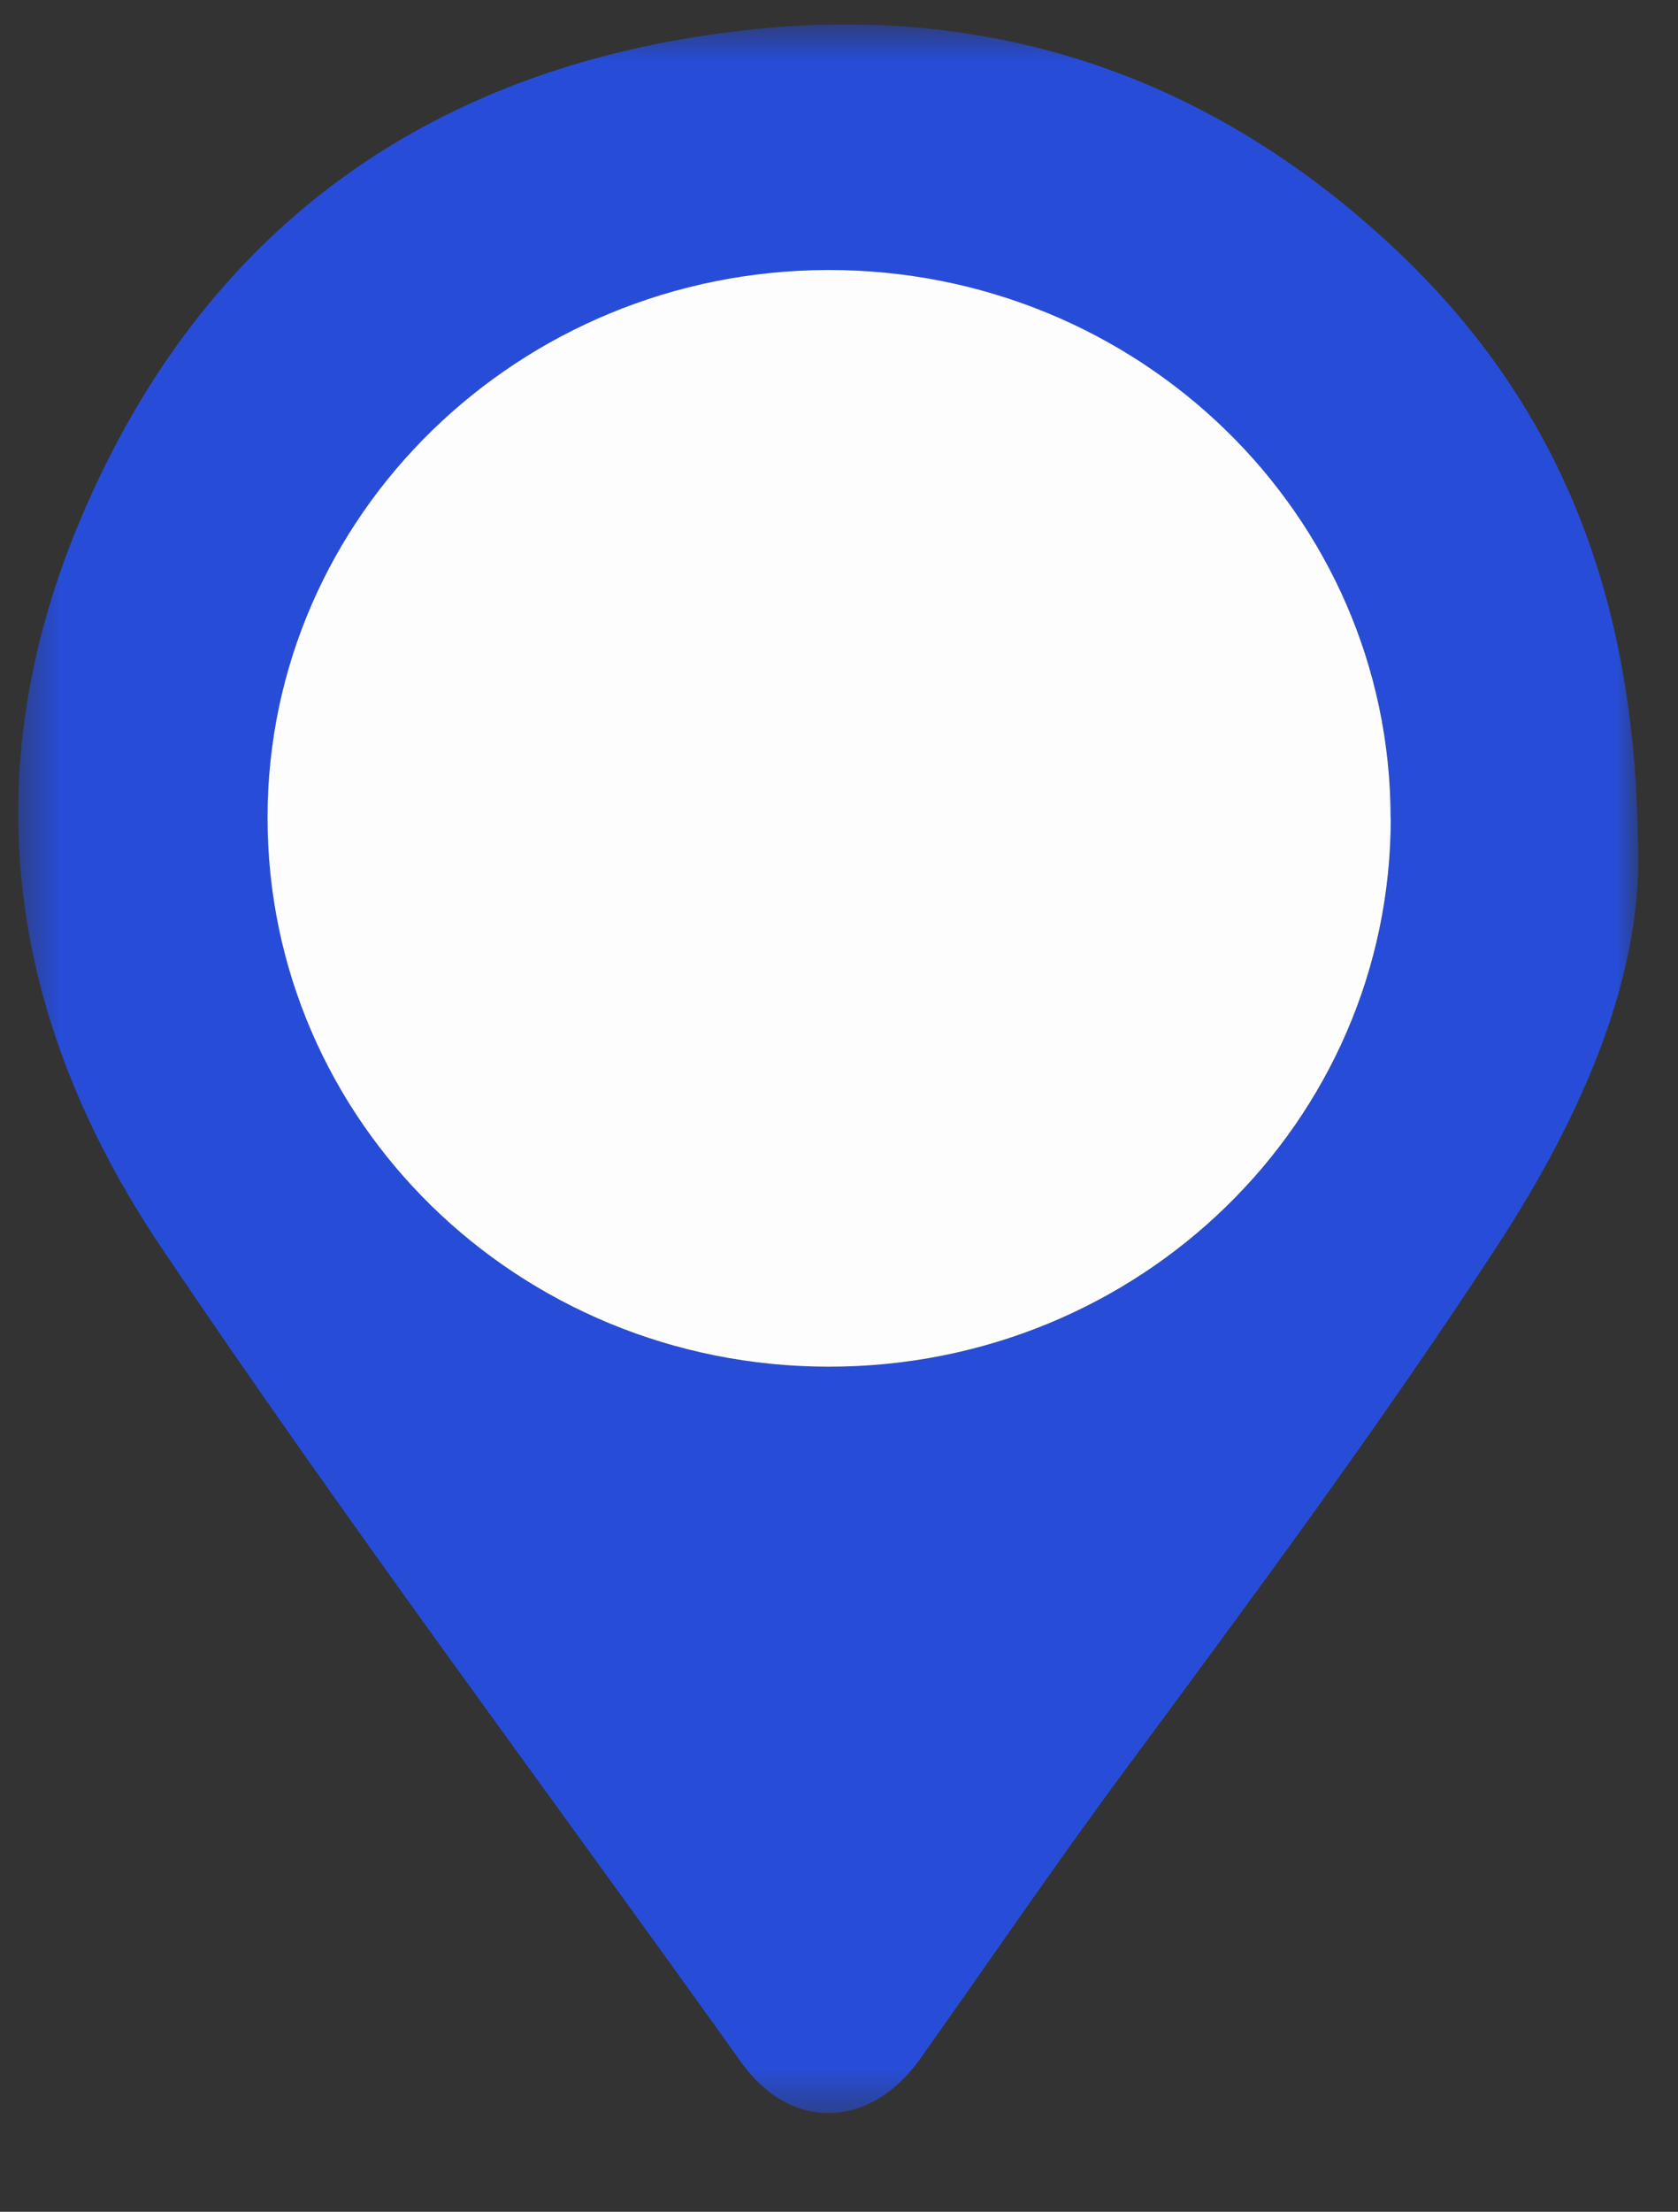 <?xml version="1.0" encoding="UTF-8"?> <svg xmlns="http://www.w3.org/2000/svg" width="41" height="54" viewBox="0 0 41 54" fill="none"><rect x="0" y="0" width="41" height="54" fill="#333333" stroke="none"/><g clip-path="url(#clip0_353_2584)"><g clip-path="url(#clip1_353_2584)"><mask id="mask0_353_2584" style="mask-type:luminance" maskUnits="userSpaceOnUse" x="0" y="0" width="41" height="52"><path d="M40.034 0.597H0.445V51.592H40.034V0.597Z" fill="white"></path></mask><g mask="url(#mask0_353_2584)"><path d="M40.019 20.436C40.191 23.683 38.719 27.146 36.586 30.414C33.706 34.826 30.566 39.054 27.436 43.289C25.739 45.583 24.135 47.941 22.481 50.268C21.263 51.981 19.327 52.056 18.108 50.346C13.382 43.728 8.498 37.223 3.953 30.474C0.184 24.88 -0.648 18.917 1.946 12.731C4.961 5.536 10.606 1.528 18.419 0.714C24.41 0.09 29.666 1.949 34.032 6.028C37.969 9.704 39.923 14.318 40.019 20.433V20.436ZM33.982 19.976C33.982 12.572 27.822 6.581 20.23 6.595C12.674 6.609 6.547 12.586 6.54 19.951C6.533 27.373 12.653 33.364 20.248 33.371C27.847 33.378 33.985 27.394 33.985 19.979L33.982 19.976Z" fill="#274DD8"></path><path d="M33.982 19.976C33.982 27.391 27.844 33.375 20.245 33.368C12.649 33.361 6.529 27.369 6.537 19.948C6.544 12.586 12.674 6.61 20.227 6.592C27.819 6.578 33.978 12.569 33.978 19.973L33.982 19.976Z" fill="#FDFDFD"></path></g></g></g><defs><clipPath id="clip0_353_2584"><rect width="39.588" height="52.498" fill="white" transform="translate(0.445 0.597)"></rect></clipPath><clipPath id="clip1_353_2584"><rect width="39.588" height="50.995" fill="white" transform="translate(0.445 0.597)"></rect></clipPath></defs></svg> 
